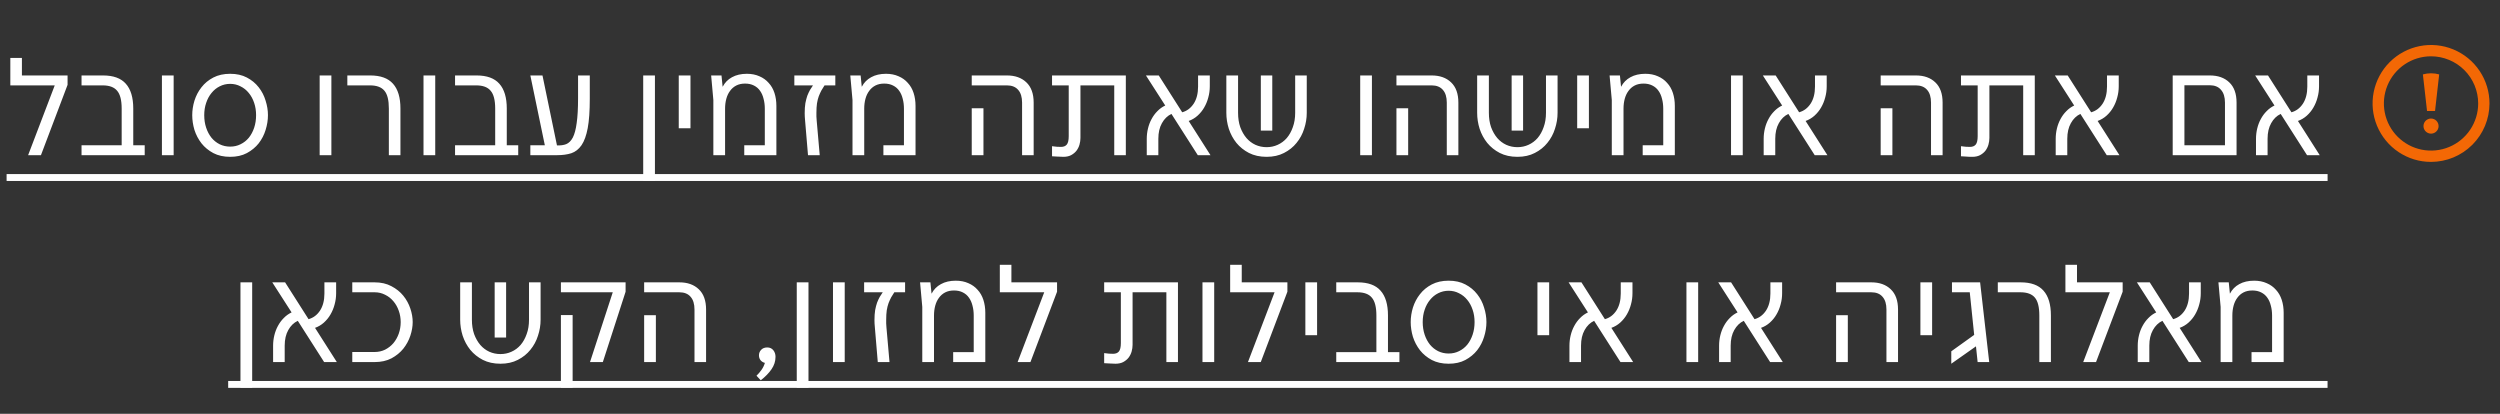 <svg width="290" height="48" viewBox="0 0 290 48" fill="none" xmlns="http://www.w3.org/2000/svg">
<rect x="0" y="0" width="290" height="48" fill="#333333" stroke="none"/>
<path d="M6.35 9.904H1.198V6.72H2.542V8.752H7.838V9.84L4.75 18H3.262L6.35 9.904ZM9.458 16.848H14.114V12.592C14.114 11.621 13.938 10.933 13.586 10.528C13.245 10.112 12.685 9.904 11.906 9.904H9.458V8.752H11.954C13.149 8.752 14.029 9.072 14.594 9.712C15.17 10.352 15.458 11.312 15.458 12.592V16.848H16.786V18H9.458V16.848ZM18.783 8.752H20.143V18H18.783V8.752ZM26.698 18.192C25.952 18.192 25.301 18.048 24.747 17.76C24.192 17.461 23.733 17.083 23.37 16.624C23.008 16.155 22.736 15.637 22.555 15.072C22.384 14.496 22.299 13.925 22.299 13.36C22.299 12.805 22.384 12.245 22.555 11.68C22.736 11.104 23.008 10.587 23.37 10.128C23.733 9.659 24.192 9.28 24.747 8.992C25.301 8.704 25.952 8.56 26.698 8.56C27.445 8.56 28.09 8.704 28.634 8.992C29.189 9.28 29.648 9.659 30.011 10.128C30.373 10.587 30.64 11.104 30.811 11.68C30.992 12.245 31.082 12.805 31.082 13.36C31.082 13.925 30.992 14.496 30.811 15.072C30.64 15.637 30.373 16.155 30.011 16.624C29.648 17.083 29.189 17.461 28.634 17.76C28.09 18.048 27.445 18.192 26.698 18.192ZM26.698 17.008C27.136 17.008 27.536 16.917 27.898 16.736C28.272 16.555 28.592 16.304 28.858 15.984C29.125 15.653 29.333 15.264 29.483 14.816C29.632 14.368 29.706 13.883 29.706 13.36C29.706 12.848 29.632 12.373 29.483 11.936C29.333 11.488 29.125 11.104 28.858 10.784C28.592 10.453 28.272 10.197 27.898 10.016C27.536 9.824 27.136 9.728 26.698 9.728C26.261 9.728 25.856 9.824 25.483 10.016C25.12 10.197 24.805 10.453 24.538 10.784C24.272 11.104 24.064 11.488 23.915 11.936C23.765 12.373 23.691 12.848 23.691 13.36C23.691 13.883 23.765 14.368 23.915 14.816C24.064 15.264 24.272 15.653 24.538 15.984C24.805 16.304 25.12 16.555 25.483 16.736C25.856 16.917 26.261 17.008 26.698 17.008ZM37.08 8.752H38.44V18H37.08V8.752ZM45.107 12.592C45.107 11.621 44.937 10.933 44.595 10.528C44.254 10.112 43.694 9.904 42.915 9.904H40.291V8.752H42.947C44.142 8.752 45.022 9.072 45.587 9.712C46.163 10.352 46.451 11.312 46.451 12.592V18H45.107V12.592ZM49.127 8.752H50.487V18H49.127V8.752ZM52.786 16.848H57.442V12.592C57.442 11.621 57.266 10.933 56.914 10.528C56.573 10.112 56.013 9.904 55.234 9.904H52.786V8.752H55.282C56.477 8.752 57.357 9.072 57.922 9.712C58.498 10.352 58.786 11.312 58.786 12.592V16.848H60.114V18H52.786V16.848ZM61.52 16.848H63.2L61.52 8.752H62.928L64.608 16.864C65.023 16.885 65.381 16.837 65.68 16.72C65.989 16.592 66.245 16.336 66.448 15.952C66.65 15.557 66.799 14.997 66.895 14.272C67.002 13.536 67.055 12.576 67.055 11.392V8.752H68.415V11.472C68.415 12.88 68.335 14.011 68.175 14.864C68.016 15.717 67.775 16.379 67.456 16.848C67.135 17.307 66.741 17.616 66.272 17.776C65.802 17.925 65.258 18 64.639 18H61.52V16.848ZM74.612 8.752H75.972V20.96H74.612V8.752ZM78.735 8.752H80.095V14.88H78.735V8.752ZM82.749 11.6L82.493 8.752H83.694L83.822 10.048H83.838C84.083 9.579 84.44 9.216 84.909 8.96C85.389 8.693 85.966 8.56 86.638 8.56C87.181 8.56 87.667 8.656 88.094 8.848C88.52 9.029 88.877 9.285 89.165 9.616C89.464 9.936 89.688 10.325 89.838 10.784C89.987 11.243 90.061 11.744 90.061 12.288V18H86.334V16.848H88.718V12.608C88.718 12.192 88.669 11.808 88.573 11.456C88.488 11.104 88.355 10.8 88.174 10.544C87.992 10.277 87.752 10.069 87.454 9.92C87.165 9.771 86.824 9.696 86.43 9.696C86.035 9.696 85.694 9.771 85.406 9.92C85.118 10.069 84.877 10.277 84.686 10.544C84.493 10.8 84.35 11.104 84.254 11.456C84.157 11.808 84.109 12.192 84.109 12.608V18H82.749V11.6ZM93.392 14C93.361 13.68 93.344 13.392 93.344 13.136C93.344 12.688 93.371 12.299 93.424 11.968C93.489 11.637 93.563 11.349 93.648 11.104C93.745 10.859 93.846 10.64 93.953 10.448C94.07 10.256 94.187 10.075 94.305 9.904H92.144V8.752H96.897V9.904H95.648C95.52 10.096 95.398 10.293 95.281 10.496C95.174 10.699 95.073 10.923 94.977 11.168C94.891 11.403 94.822 11.68 94.769 12C94.726 12.309 94.704 12.672 94.704 13.088C94.704 13.227 94.704 13.371 94.704 13.52C94.715 13.659 94.726 13.819 94.737 14L95.088 18H93.728L93.392 14ZM98.89 11.6L98.634 8.752H99.834L99.962 10.048H99.978C100.223 9.579 100.581 9.216 101.05 8.96C101.53 8.693 102.106 8.56 102.778 8.56C103.322 8.56 103.807 8.656 104.234 8.848C104.661 9.029 105.018 9.285 105.306 9.616C105.605 9.936 105.829 10.325 105.978 10.784C106.127 11.243 106.202 11.744 106.202 12.288V18H102.474V16.848H104.858V12.608C104.858 12.192 104.81 11.808 104.714 11.456C104.629 11.104 104.495 10.8 104.314 10.544C104.133 10.277 103.893 10.069 103.594 9.92C103.306 9.771 102.965 9.696 102.57 9.696C102.175 9.696 101.834 9.771 101.546 9.92C101.258 10.069 101.018 10.277 100.826 10.544C100.634 10.8 100.49 11.104 100.394 11.456C100.298 11.808 100.25 12.192 100.25 12.608V18H98.89V11.6ZM118.561 11.904C118.561 11.264 118.412 10.773 118.113 10.432C117.814 10.08 117.377 9.904 116.801 9.904H112.721V8.752H116.801C117.75 8.752 118.502 9.019 119.057 9.552C119.622 10.085 119.905 10.869 119.905 11.904V18H118.561V11.904ZM112.721 12.56H114.081V18H112.721V12.56ZM123.348 18.192C123.071 18.192 122.815 18.181 122.58 18.16C122.346 18.149 122.164 18.139 122.036 18.128V16.96C122.186 16.981 122.372 17.003 122.596 17.024C122.82 17.035 122.98 17.04 123.076 17.04C123.375 17.04 123.599 16.949 123.748 16.768C123.898 16.587 123.972 16.261 123.972 15.792V9.904H122.036V8.752H130.596V18H129.252V9.904H125.332V16C125.332 16.256 125.295 16.517 125.22 16.784C125.146 17.04 125.028 17.275 124.868 17.488C124.708 17.691 124.5 17.861 124.244 18C123.999 18.128 123.7 18.192 123.348 18.192ZM133.024 16.096C133.024 15.691 133.072 15.291 133.168 14.896C133.264 14.501 133.402 14.139 133.584 13.808C133.765 13.467 133.989 13.163 134.256 12.896C134.522 12.619 134.826 12.4 135.168 12.24L132.928 8.752H134.416L137.136 13.024C137.68 12.875 138.122 12.544 138.464 12.032C138.805 11.509 138.976 10.848 138.976 10.048V8.752H140.336V10.016C140.336 10.464 140.277 10.896 140.16 11.312C140.053 11.728 139.893 12.117 139.68 12.48C139.477 12.832 139.221 13.147 138.912 13.424C138.613 13.691 138.272 13.893 137.888 14.032L140.416 18H138.944L135.888 13.216C135.429 13.429 135.061 13.787 134.784 14.288C134.506 14.779 134.368 15.381 134.368 16.096V18H133.024V16.096ZM146.928 18.192C146.149 18.192 145.467 18.043 144.88 17.744C144.304 17.445 143.819 17.056 143.424 16.576C143.04 16.096 142.747 15.552 142.544 14.944C142.352 14.336 142.256 13.717 142.256 13.088V8.752H143.616V13.088C143.616 13.707 143.701 14.261 143.872 14.752C144.053 15.243 144.293 15.664 144.592 16.016C144.891 16.357 145.237 16.619 145.632 16.8C146.037 16.981 146.469 17.072 146.928 17.072C147.387 17.072 147.813 16.981 148.208 16.8C148.613 16.619 148.965 16.357 149.264 16.016C149.563 15.664 149.797 15.243 149.968 14.752C150.149 14.261 150.24 13.707 150.24 13.088V8.752H151.584V13.088C151.584 13.717 151.483 14.336 151.28 14.944C151.088 15.552 150.795 16.096 150.4 16.576C150.016 17.056 149.531 17.445 148.944 17.744C148.368 18.043 147.696 18.192 146.928 18.192ZM146.256 8.752H147.584V15.152H146.256V8.752ZM157.783 8.752H159.143V18H157.783V8.752ZM167.827 11.904C167.827 11.264 167.677 10.773 167.379 10.432C167.08 10.08 166.643 9.904 166.067 9.904H161.987V8.752H166.067C167.016 8.752 167.768 9.019 168.323 9.552C168.888 10.085 169.171 10.869 169.171 11.904V18H167.827V11.904ZM161.987 12.56H163.347V18H161.987V12.56ZM176.022 18.192C175.243 18.192 174.561 18.043 173.974 17.744C173.398 17.445 172.913 17.056 172.518 16.576C172.134 16.096 171.841 15.552 171.638 14.944C171.446 14.336 171.35 13.717 171.35 13.088V8.752H172.71V13.088C172.71 13.707 172.795 14.261 172.966 14.752C173.147 15.243 173.387 15.664 173.686 16.016C173.985 16.357 174.331 16.619 174.726 16.8C175.131 16.981 175.563 17.072 176.022 17.072C176.481 17.072 176.907 16.981 177.302 16.8C177.707 16.619 178.059 16.357 178.358 16.016C178.657 15.664 178.891 15.243 179.062 14.752C179.243 14.261 179.334 13.707 179.334 13.088V8.752H180.678V13.088C180.678 13.717 180.577 14.336 180.374 14.944C180.182 15.552 179.889 16.096 179.494 16.576C179.11 17.056 178.625 17.445 178.038 17.744C177.462 18.043 176.79 18.192 176.022 18.192ZM175.35 8.752H176.678V15.152H175.35V8.752ZM182.953 8.752H184.313V14.88H182.953V8.752ZM186.968 11.6L186.712 8.752H187.912L188.04 10.048H188.056C188.302 9.579 188.659 9.216 189.128 8.96C189.608 8.693 190.184 8.56 190.856 8.56C191.4 8.56 191.886 8.656 192.312 8.848C192.739 9.029 193.096 9.285 193.384 9.616C193.683 9.936 193.907 10.325 194.056 10.784C194.206 11.243 194.28 11.744 194.28 12.288V18H190.552V16.848H192.936V12.608C192.936 12.192 192.888 11.808 192.792 11.456C192.707 11.104 192.574 10.8 192.392 10.544C192.211 10.277 191.971 10.069 191.672 9.92C191.384 9.771 191.043 9.696 190.648 9.696C190.254 9.696 189.912 9.771 189.624 9.92C189.336 10.069 189.096 10.277 188.904 10.544C188.712 10.8 188.568 11.104 188.472 11.456C188.376 11.808 188.328 12.192 188.328 12.608V18H186.968V11.6ZM200.799 8.752H202.159V18H200.799V8.752ZM204.586 16.096C204.586 15.691 204.634 15.291 204.73 14.896C204.826 14.501 204.965 14.139 205.146 13.808C205.327 13.467 205.551 13.163 205.818 12.896C206.085 12.619 206.389 12.4 206.73 12.24L204.49 8.752H205.978L208.698 13.024C209.242 12.875 209.685 12.544 210.026 12.032C210.367 11.509 210.538 10.848 210.538 10.048V8.752H211.898V10.016C211.898 10.464 211.839 10.896 211.722 11.312C211.615 11.728 211.455 12.117 211.242 12.48C211.039 12.832 210.783 13.147 210.474 13.424C210.175 13.691 209.834 13.893 209.45 14.032L211.978 18H210.506L207.45 13.216C206.991 13.429 206.623 13.787 206.346 14.288C206.069 14.779 205.93 15.381 205.93 16.096V18H204.586V16.096ZM223.998 11.904C223.998 11.264 223.849 10.773 223.55 10.432C223.252 10.08 222.814 9.904 222.238 9.904H218.158V8.752H222.238C223.188 8.752 223.94 9.019 224.494 9.552C225.06 10.085 225.342 10.869 225.342 11.904V18H223.998V11.904ZM218.158 12.56H219.518V18H218.158V12.56ZM228.786 18.192C228.508 18.192 228.252 18.181 228.018 18.16C227.783 18.149 227.602 18.139 227.474 18.128V16.96C227.623 16.981 227.81 17.003 228.034 17.024C228.258 17.035 228.418 17.04 228.514 17.04C228.812 17.04 229.036 16.949 229.186 16.768C229.335 16.587 229.41 16.261 229.41 15.792V9.904H227.474V8.752H236.034V18H234.69V9.904H230.77V16C230.77 16.256 230.732 16.517 230.658 16.784C230.583 17.04 230.466 17.275 230.306 17.488C230.146 17.691 229.938 17.861 229.682 18C229.436 18.128 229.138 18.192 228.786 18.192ZM238.461 16.096C238.461 15.691 238.509 15.291 238.605 14.896C238.701 14.501 238.84 14.139 239.021 13.808C239.202 13.467 239.426 13.163 239.693 12.896C239.96 12.619 240.264 12.4 240.605 12.24L238.365 8.752H239.853L242.573 13.024C243.117 12.875 243.56 12.544 243.901 12.032C244.242 11.509 244.413 10.848 244.413 10.048V8.752H245.773V10.016C245.773 10.464 245.714 10.896 245.597 11.312C245.49 11.728 245.33 12.117 245.117 12.48C244.914 12.832 244.658 13.147 244.349 13.424C244.05 13.691 243.709 13.893 243.325 14.032L245.853 18H244.381L241.325 13.216C240.866 13.429 240.498 13.787 240.221 14.288C239.944 14.779 239.805 15.381 239.805 16.096V18H238.461V16.096ZM252.033 8.752H256.337C257.287 8.752 258.039 9.019 258.593 9.552C259.159 10.085 259.441 10.869 259.441 11.904V18H252.033V8.752ZM253.393 9.888V16.848H258.097V11.904C258.097 11.264 257.943 10.768 257.633 10.416C257.335 10.064 256.897 9.888 256.321 9.888H253.393ZM261.696 16.096C261.696 15.691 261.744 15.291 261.84 14.896C261.936 14.501 262.074 14.139 262.256 13.808C262.437 13.467 262.661 13.163 262.928 12.896C263.194 12.619 263.498 12.4 263.84 12.24L261.6 8.752H263.088L265.808 13.024C266.352 12.875 266.794 12.544 267.136 12.032C267.477 11.509 267.648 10.848 267.648 10.048V8.752H269.008V10.016C269.008 10.464 268.949 10.896 268.832 11.312C268.725 11.728 268.565 12.117 268.352 12.48C268.149 12.832 267.893 13.147 267.584 13.424C267.285 13.691 266.944 13.893 266.56 14.032L269.088 18H267.616L264.56 13.216C264.101 13.429 263.733 13.787 263.456 14.288C263.178 14.779 263.039 15.381 263.039 16.096V18H261.696V16.096ZM27.893 32.752H29.253V44.96H27.893V32.752ZM31.68 40.096C31.68 39.691 31.728 39.291 31.824 38.896C31.92 38.501 32.059 38.139 32.24 37.808C32.421 37.467 32.645 37.163 32.912 36.896C33.178 36.619 33.483 36.4 33.824 36.24L31.584 32.752H33.072L35.792 37.024C36.336 36.875 36.779 36.544 37.12 36.032C37.461 35.509 37.632 34.848 37.632 34.048V32.752H38.992V34.016C38.992 34.464 38.933 34.896 38.816 35.312C38.709 35.728 38.549 36.117 38.336 36.48C38.133 36.832 37.877 37.147 37.568 37.424C37.269 37.691 36.928 37.893 36.544 38.032L39.072 42H37.6L34.544 37.216C34.085 37.429 33.717 37.787 33.44 38.288C33.163 38.779 33.024 39.381 33.024 40.096V42H31.68V40.096ZM40.864 40.832H43.456C43.894 40.832 44.299 40.741 44.672 40.56C45.046 40.368 45.366 40.117 45.632 39.808C45.899 39.488 46.107 39.12 46.256 38.704C46.406 38.277 46.48 37.829 46.48 37.36C46.48 36.901 46.406 36.464 46.256 36.048C46.107 35.621 45.899 35.253 45.632 34.944C45.366 34.624 45.046 34.373 44.672 34.192C44.299 34 43.894 33.904 43.456 33.904H40.864V32.752H43.456C44.203 32.752 44.854 32.901 45.408 33.2C45.963 33.488 46.422 33.856 46.784 34.304C47.147 34.752 47.419 35.248 47.6 35.792C47.782 36.336 47.872 36.859 47.872 37.36C47.872 37.861 47.782 38.389 47.6 38.944C47.419 39.488 47.147 39.989 46.784 40.448C46.422 40.896 45.963 41.269 45.408 41.568C44.854 41.856 44.203 42 43.456 42H40.864V40.832ZM58.053 42.192C57.275 42.192 56.592 42.043 56.005 41.744C55.429 41.445 54.944 41.056 54.549 40.576C54.165 40.096 53.872 39.552 53.669 38.944C53.477 38.336 53.381 37.717 53.381 37.088V32.752H54.741V37.088C54.741 37.707 54.827 38.261 54.997 38.752C55.178 39.243 55.419 39.664 55.717 40.016C56.016 40.357 56.362 40.619 56.757 40.8C57.163 40.981 57.594 41.072 58.053 41.072C58.512 41.072 58.938 40.981 59.333 40.8C59.739 40.619 60.09 40.357 60.389 40.016C60.688 39.664 60.922 39.243 61.093 38.752C61.275 38.261 61.365 37.707 61.365 37.088V32.752H62.709V37.088C62.709 37.717 62.608 38.336 62.405 38.944C62.213 39.552 61.92 40.096 61.525 40.576C61.141 41.056 60.656 41.445 60.069 41.744C59.493 42.043 58.821 42.192 58.053 42.192ZM57.381 32.752H58.709V39.152H57.381V32.752ZM71.081 33.904H65.065V32.752H72.569V33.84L69.929 42H68.441L71.081 33.904ZM65.065 36.544H66.425V44.96H65.065V36.544ZM80.561 35.904C80.561 35.264 80.412 34.773 80.113 34.432C79.814 34.08 79.377 33.904 78.801 33.904H74.721V32.752H78.801C79.75 32.752 80.502 33.019 81.057 33.552C81.622 34.085 81.905 34.869 81.905 35.904V42H80.561V35.904ZM74.721 36.56H76.081V42H74.721V36.56ZM89 40.304C89.299 40.304 89.533 40.411 89.704 40.624C89.875 40.837 89.96 41.093 89.96 41.392C89.96 41.904 89.805 42.384 89.496 42.832C89.187 43.28 88.771 43.707 88.248 44.112L87.752 43.584C87.965 43.381 88.157 43.157 88.328 42.912C88.499 42.677 88.632 42.405 88.728 42.096C88.515 42.043 88.344 41.936 88.216 41.776C88.099 41.616 88.04 41.429 88.04 41.216C88.04 40.971 88.125 40.757 88.296 40.576C88.467 40.395 88.701 40.304 89 40.304ZM92.424 32.752H93.784V44.96H92.424V32.752ZM96.627 32.752H97.987V42H96.627V32.752ZM101.486 38C101.454 37.68 101.438 37.392 101.438 37.136C101.438 36.688 101.465 36.299 101.518 35.968C101.582 35.637 101.657 35.349 101.742 35.104C101.838 34.859 101.94 34.64 102.046 34.448C102.164 34.256 102.281 34.075 102.398 33.904H100.238V32.752H104.99V33.904H103.742C103.614 34.096 103.492 34.293 103.374 34.496C103.268 34.699 103.166 34.923 103.07 35.168C102.985 35.403 102.916 35.68 102.862 36C102.82 36.309 102.798 36.672 102.798 37.088C102.798 37.227 102.798 37.371 102.798 37.52C102.809 37.659 102.82 37.819 102.83 38L103.182 42H101.822L101.486 38ZM106.984 35.6L106.728 32.752H107.928L108.056 34.048H108.072C108.317 33.579 108.675 33.216 109.144 32.96C109.624 32.693 110.2 32.56 110.872 32.56C111.416 32.56 111.901 32.656 112.328 32.848C112.755 33.029 113.112 33.285 113.4 33.616C113.699 33.936 113.923 34.325 114.072 34.784C114.221 35.243 114.296 35.744 114.296 36.288V42H110.568V40.848H112.952V36.608C112.952 36.192 112.904 35.808 112.808 35.456C112.723 35.104 112.589 34.8 112.408 34.544C112.227 34.277 111.987 34.069 111.688 33.92C111.4 33.771 111.059 33.696 110.664 33.696C110.269 33.696 109.928 33.771 109.64 33.92C109.352 34.069 109.112 34.277 108.92 34.544C108.728 34.8 108.584 35.104 108.488 35.456C108.392 35.808 108.344 36.192 108.344 36.608V42H106.984V35.6ZM121.131 33.904H115.979V30.72H117.323V32.752H122.619V33.84L119.531 42H118.043L121.131 33.904ZM129.395 42.192C129.118 42.192 128.862 42.181 128.627 42.16C128.392 42.149 128.211 42.139 128.083 42.128V40.96C128.232 40.981 128.419 41.003 128.643 41.024C128.867 41.035 129.027 41.04 129.123 41.04C129.422 41.04 129.646 40.949 129.795 40.768C129.944 40.587 130.019 40.261 130.019 39.792V33.904H128.083V32.752H136.643V42H135.299V33.904H131.379V40C131.379 40.256 131.342 40.517 131.267 40.784C131.192 41.04 131.075 41.275 130.915 41.488C130.755 41.691 130.547 41.861 130.291 42C130.046 42.128 129.747 42.192 129.395 42.192ZM139.487 32.752H140.847V42H139.487V32.752ZM147.85 33.904H142.698V30.72H144.042V32.752H149.338V33.84L146.25 42H144.762L147.85 33.904ZM151.422 32.752H152.782V38.88H151.422V32.752ZM155.005 40.848H159.661V36.592C159.661 35.621 159.485 34.933 159.133 34.528C158.792 34.112 158.232 33.904 157.453 33.904H155.005V32.752H157.501C158.696 32.752 159.576 33.072 160.141 33.712C160.717 34.352 161.005 35.312 161.005 36.592V40.848H162.333V42H155.005V40.848ZM168.042 42.192C167.296 42.192 166.645 42.048 166.09 41.76C165.536 41.461 165.077 41.083 164.714 40.624C164.352 40.155 164.08 39.637 163.898 39.072C163.728 38.496 163.642 37.925 163.642 37.36C163.642 36.805 163.728 36.245 163.898 35.68C164.08 35.104 164.352 34.587 164.714 34.128C165.077 33.659 165.536 33.28 166.09 32.992C166.645 32.704 167.296 32.56 168.042 32.56C168.789 32.56 169.434 32.704 169.978 32.992C170.533 33.28 170.992 33.659 171.354 34.128C171.717 34.587 171.984 35.104 172.154 35.68C172.336 36.245 172.426 36.805 172.426 37.36C172.426 37.925 172.336 38.496 172.154 39.072C171.984 39.637 171.717 40.155 171.354 40.624C170.992 41.083 170.533 41.461 169.978 41.76C169.434 42.048 168.789 42.192 168.042 42.192ZM168.042 41.008C168.48 41.008 168.88 40.917 169.242 40.736C169.616 40.555 169.936 40.304 170.202 39.984C170.469 39.653 170.677 39.264 170.826 38.816C170.976 38.368 171.05 37.883 171.05 37.36C171.05 36.848 170.976 36.373 170.826 35.936C170.677 35.488 170.469 35.104 170.202 34.784C169.936 34.453 169.616 34.197 169.242 34.016C168.88 33.824 168.48 33.728 168.042 33.728C167.605 33.728 167.2 33.824 166.826 34.016C166.464 34.197 166.149 34.453 165.882 34.784C165.616 35.104 165.408 35.488 165.258 35.936C165.109 36.373 165.034 36.848 165.034 37.36C165.034 37.883 165.109 38.368 165.258 38.816C165.408 39.264 165.616 39.653 165.882 39.984C166.149 40.304 166.464 40.555 166.826 40.736C167.2 40.917 167.605 41.008 168.042 41.008ZM178.344 32.752H179.704V38.88H178.344V32.752ZM182.055 40.096C182.055 39.691 182.103 39.291 182.199 38.896C182.295 38.501 182.434 38.139 182.615 37.808C182.796 37.467 183.02 37.163 183.287 36.896C183.554 36.619 183.858 36.4 184.199 36.24L181.959 32.752H183.447L186.167 37.024C186.711 36.875 187.154 36.544 187.495 36.032C187.836 35.509 188.007 34.848 188.007 34.048V32.752H189.367V34.016C189.367 34.464 189.308 34.896 189.191 35.312C189.084 35.728 188.924 36.117 188.711 36.48C188.508 36.832 188.252 37.147 187.943 37.424C187.644 37.691 187.303 37.893 186.919 38.032L189.447 42H187.975L184.919 37.216C184.46 37.429 184.092 37.787 183.815 38.288C183.538 38.779 183.399 39.381 183.399 40.096V42H182.055V40.096ZM195.627 32.752H196.987V42H195.627V32.752ZM199.414 40.096C199.414 39.691 199.462 39.291 199.558 38.896C199.654 38.501 199.793 38.139 199.974 37.808C200.156 37.467 200.38 37.163 200.646 36.896C200.913 36.619 201.217 36.4 201.558 36.24L199.318 32.752H200.806L203.526 37.024C204.07 36.875 204.513 36.544 204.854 36.032C205.196 35.509 205.366 34.848 205.366 34.048V32.752H206.726V34.016C206.726 34.464 206.668 34.896 206.55 35.312C206.444 35.728 206.284 36.117 206.07 36.48C205.868 36.832 205.612 37.147 205.302 37.424C205.004 37.691 204.662 37.893 204.278 38.032L206.806 42H205.334L202.278 37.216C201.82 37.429 201.452 37.787 201.174 38.288C200.897 38.779 200.758 39.381 200.758 40.096V42H199.414V40.096ZM218.827 35.904C218.827 35.264 218.677 34.773 218.379 34.432C218.08 34.08 217.643 33.904 217.067 33.904H212.987V32.752H217.067C218.016 32.752 218.768 33.019 219.323 33.552C219.888 34.085 220.171 34.869 220.171 35.904V42H218.827V35.904ZM212.987 36.56H214.347V42H212.987V36.56ZM222.766 32.752H224.126V38.88H222.766V32.752ZM226.349 40.752L229.005 38.848L228.493 33.904H226.429V32.752H229.693L230.749 42H229.405L229.213 40.176L226.349 42.192V40.752ZM236.561 36.592C236.561 35.621 236.39 34.933 236.049 34.528C235.707 34.112 235.147 33.904 234.369 33.904H231.745V32.752H234.401C235.595 32.752 236.475 33.072 237.041 33.712C237.617 34.352 237.905 35.312 237.905 36.592V42H236.561V36.592ZM244.74 33.904H239.588V30.72H240.932V32.752H246.228V33.84L243.14 42H241.652L244.74 33.904ZM247.977 40.096C247.977 39.691 248.025 39.291 248.121 38.896C248.217 38.501 248.355 38.139 248.537 37.808C248.718 37.467 248.942 37.163 249.209 36.896C249.475 36.619 249.779 36.4 250.121 36.24L247.881 32.752H249.369L252.089 37.024C252.633 36.875 253.075 36.544 253.417 36.032C253.758 35.509 253.929 34.848 253.929 34.048V32.752H255.289V34.016C255.289 34.464 255.23 34.896 255.113 35.312C255.006 35.728 254.846 36.117 254.633 36.48C254.43 36.832 254.174 37.147 253.865 37.424C253.566 37.691 253.225 37.893 252.841 38.032L255.369 42H253.897L250.841 37.216C250.382 37.429 250.014 37.787 249.737 38.288C249.459 38.779 249.321 39.381 249.321 40.096V42H247.977V40.096ZM257.593 35.6L257.337 32.752H258.537L258.665 34.048H258.681C258.927 33.579 259.284 33.216 259.753 32.96C260.233 32.693 260.809 32.56 261.481 32.56C262.025 32.56 262.511 32.656 262.937 32.848C263.364 33.029 263.721 33.285 264.009 33.616C264.308 33.936 264.532 34.325 264.681 34.784C264.831 35.243 264.905 35.744 264.905 36.288V42H261.177V40.848H263.561V36.608C263.561 36.192 263.513 35.808 263.417 35.456C263.332 35.104 263.199 34.8 263.017 34.544C262.836 34.277 262.596 34.069 262.297 33.92C262.009 33.771 261.668 33.696 261.273 33.696C260.879 33.696 260.537 33.771 260.249 33.92C259.961 34.069 259.721 34.277 259.529 34.544C259.337 34.8 259.193 35.104 259.097 35.456C259.001 35.808 258.953 36.192 258.953 36.608V42H257.593V35.6Z" fill="white"/>
<path d="M0.766 20.192H270V20.992H0.766V20.192ZM26.469 44.192H269.996V44.992H26.469V44.192Z" fill="white"/>
<g clip-path="url(#clip0_815_7316)">
<path d="M282 18.781C280.659 18.781 279.348 18.384 278.233 17.638C277.117 16.893 276.248 15.834 275.735 14.595C275.222 13.356 275.087 11.992 275.349 10.677C275.611 9.362 276.257 8.153 277.205 7.205C278.153 6.257 279.362 5.611 280.677 5.349C281.992 5.087 283.356 5.222 284.595 5.735C285.834 6.248 286.893 7.117 287.638 8.233C288.384 9.348 288.781 10.659 288.781 12C288.779 13.798 288.064 15.521 286.793 16.793C285.521 18.064 283.798 18.779 282 18.781ZM282 6.531C280.918 6.531 279.861 6.852 278.962 7.453C278.062 8.054 277.361 8.908 276.948 9.907C276.534 10.906 276.425 12.006 276.636 13.067C276.847 14.128 277.368 15.102 278.133 15.867C278.898 16.632 279.872 17.153 280.933 17.364C281.994 17.575 283.094 17.466 284.093 17.052C285.092 16.639 285.946 15.938 286.547 15.038C287.148 14.139 287.469 13.082 287.469 12C287.469 11.282 287.327 10.571 287.052 9.907C286.778 9.244 286.375 8.641 285.867 8.133C285.359 7.625 284.756 7.222 284.093 6.948C283.429 6.673 282.718 6.531 282 6.531Z" fill="#F36805"/>
<path d="M281.055 8.631C281.673 8.458 282.327 8.458 282.945 8.631L282.464 12.875H281.536L281.055 8.631ZM282.875 14.625C282.875 14.798 282.824 14.967 282.728 15.111C282.631 15.255 282.495 15.367 282.335 15.433C282.175 15.5 281.999 15.517 281.829 15.483C281.66 15.449 281.504 15.366 281.381 15.244C281.259 15.121 281.176 14.965 281.142 14.796C281.108 14.626 281.125 14.45 281.192 14.29C281.258 14.13 281.37 13.994 281.514 13.898C281.658 13.801 281.827 13.75 282 13.75C282.232 13.75 282.455 13.842 282.619 14.006C282.783 14.17 282.875 14.393 282.875 14.625Z" fill="#F36805"/>
</g>
<defs>
<clipPath id="clip0_815_7316">
<rect width="14" height="14" fill="white" transform="translate(275 5)"/>
</clipPath>
</defs>
</svg>
